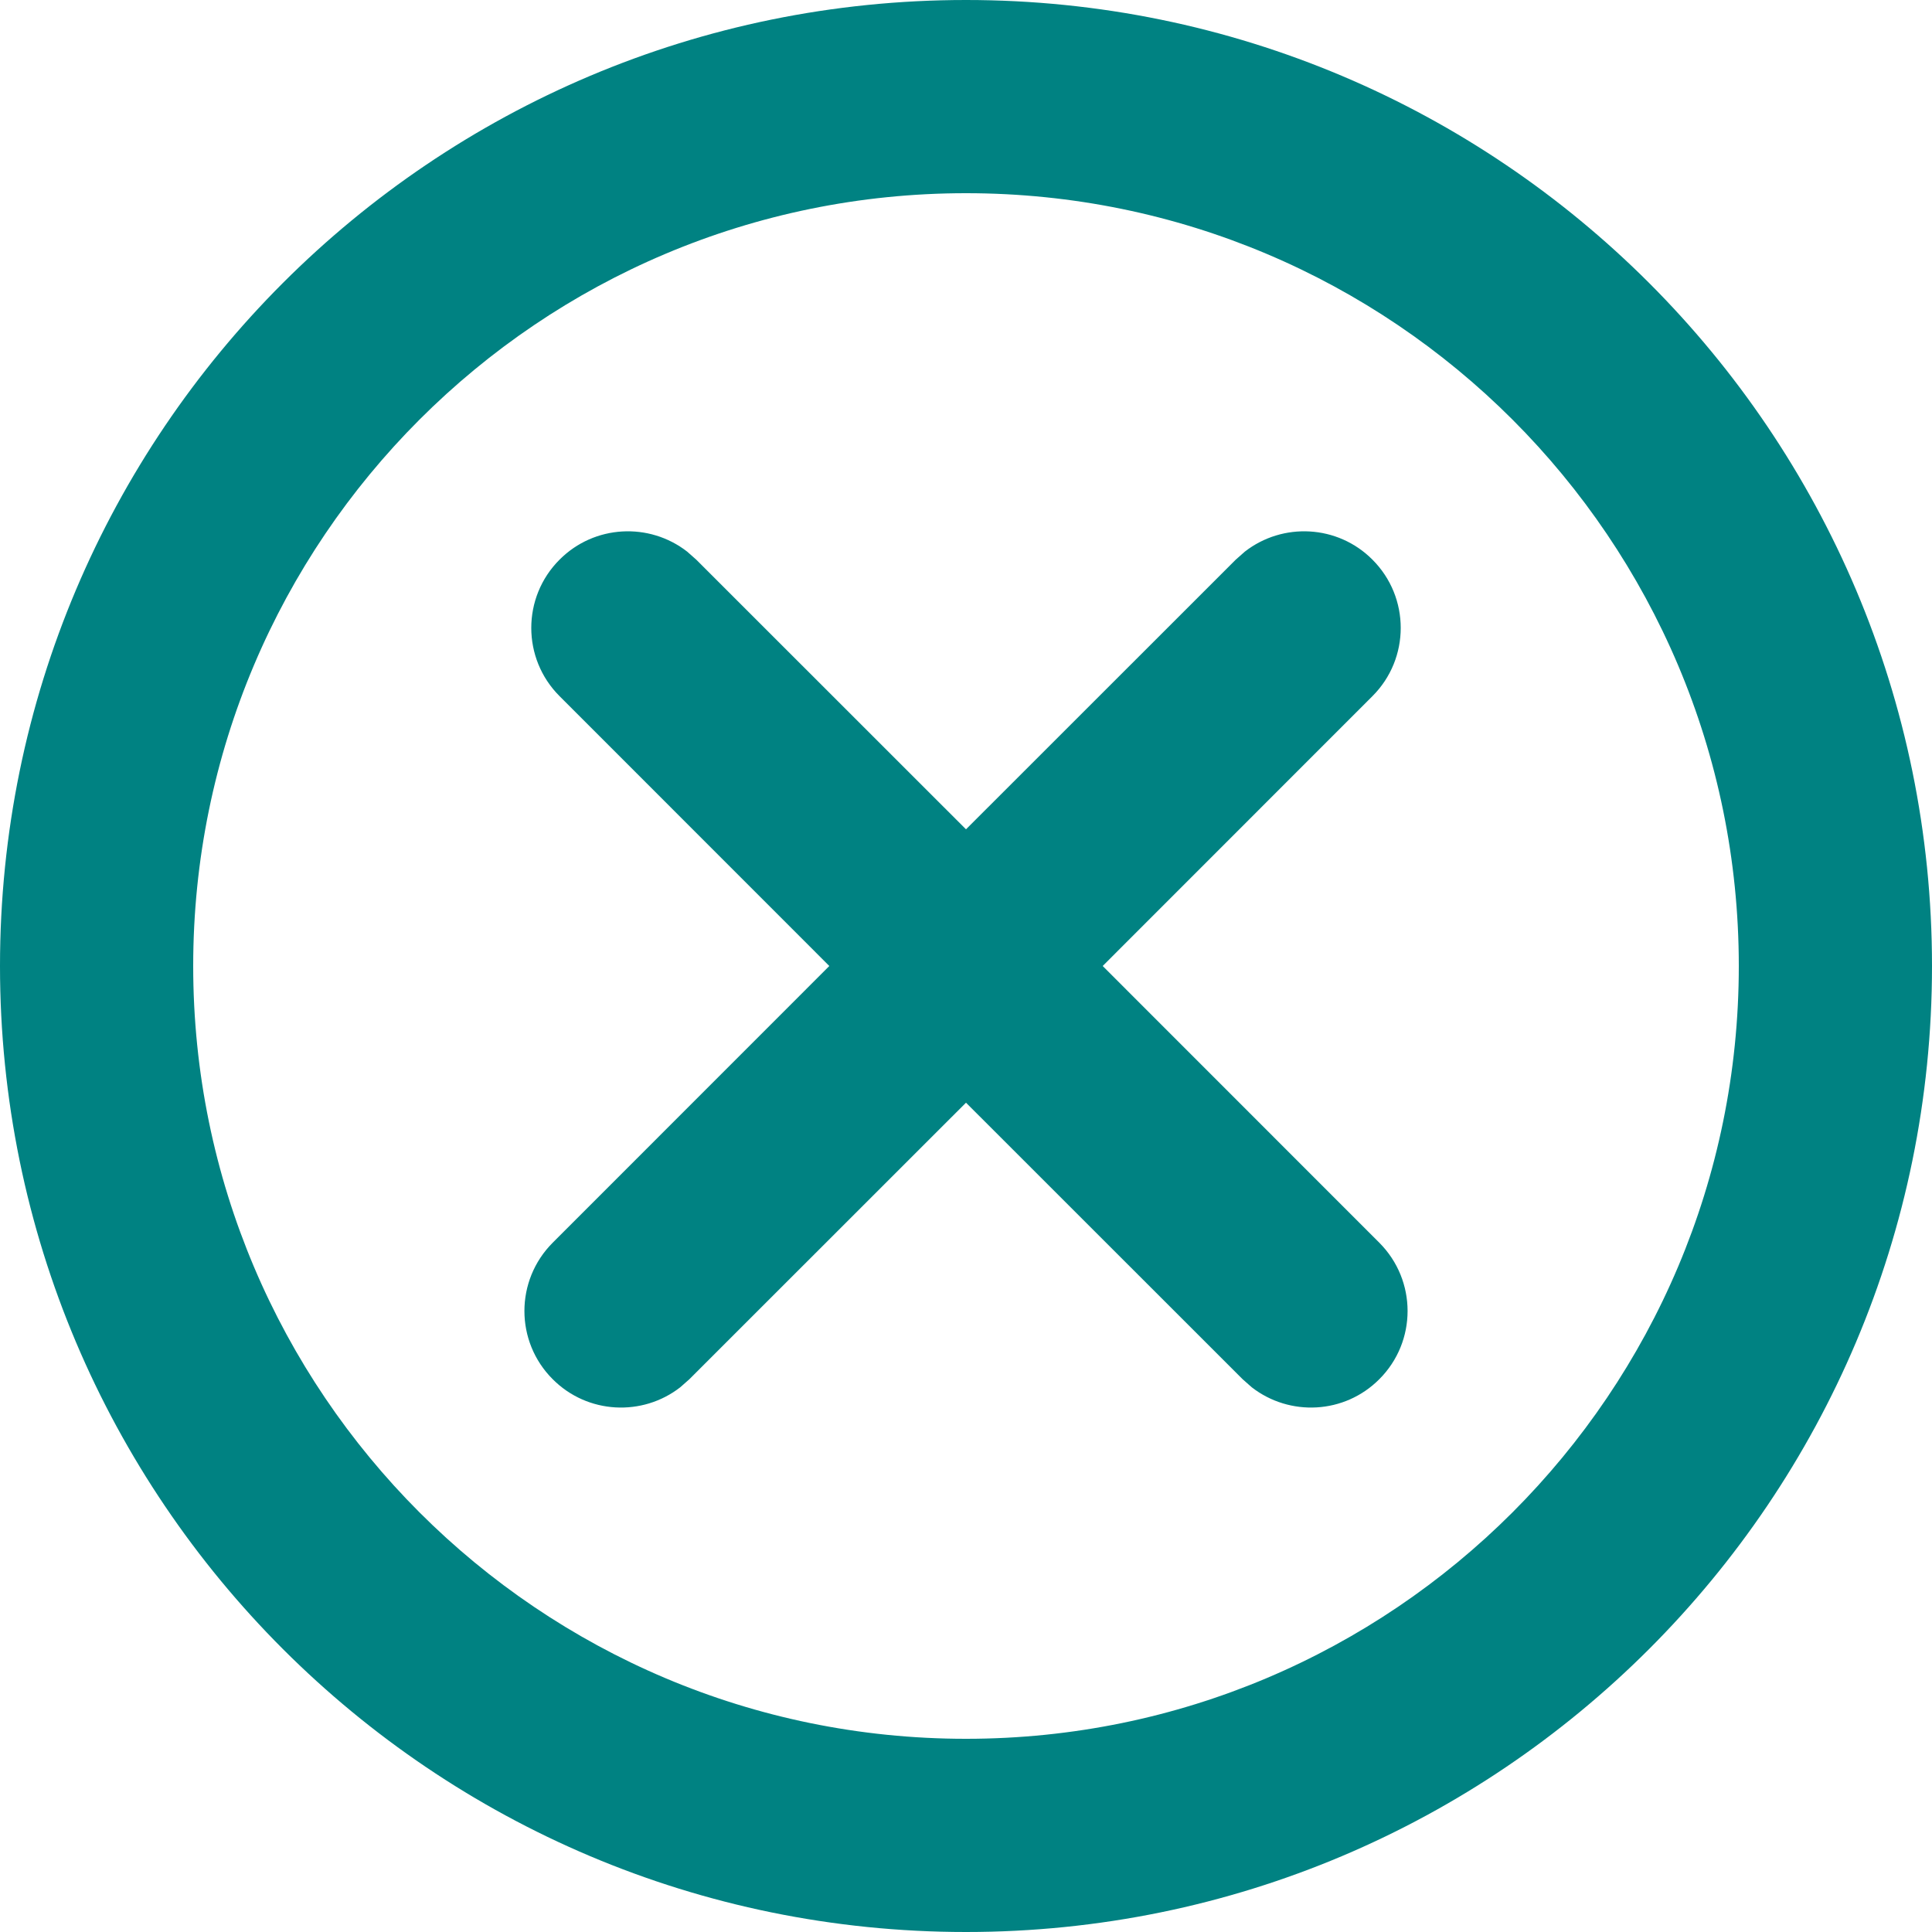 <svg xmlns="http://www.w3.org/2000/svg" width="20" height="20" viewBox="0 0 20 20" fill="none">
    <path fill-rule="evenodd" clip-rule="evenodd" d="M10 0C15.523 0 20 4.477 20 10C20 15.523 15.523 20 10 20C4.477 20 0 15.523 0 10C0 4.477 4.477 0 10 0ZM10 2C5.582 2 2 5.582 2 10C2 14.418 5.582 18 10 18C14.418 18 18 14.418 18 10C18 5.582 14.418 2 10 2ZM7.113 5.71L7.207 5.793L10 8.585L12.793 5.793L12.887 5.71C13.279 5.405 13.847 5.432 14.207 5.793C14.598 6.183 14.598 6.817 14.207 7.207L11.415 10L14.278 12.864C14.669 13.255 14.669 13.888 14.278 14.278C13.918 14.639 13.351 14.666 12.958 14.361L12.864 14.278L10 11.415L7.136 14.278L7.042 14.361C6.65 14.666 6.082 14.639 5.722 14.278C5.331 13.888 5.331 13.255 5.722 12.864L8.585 10L5.793 7.207C5.402 6.817 5.402 6.183 5.793 5.793C6.153 5.432 6.721 5.405 7.113 5.71Z" fill="#008282"/>
</svg>
